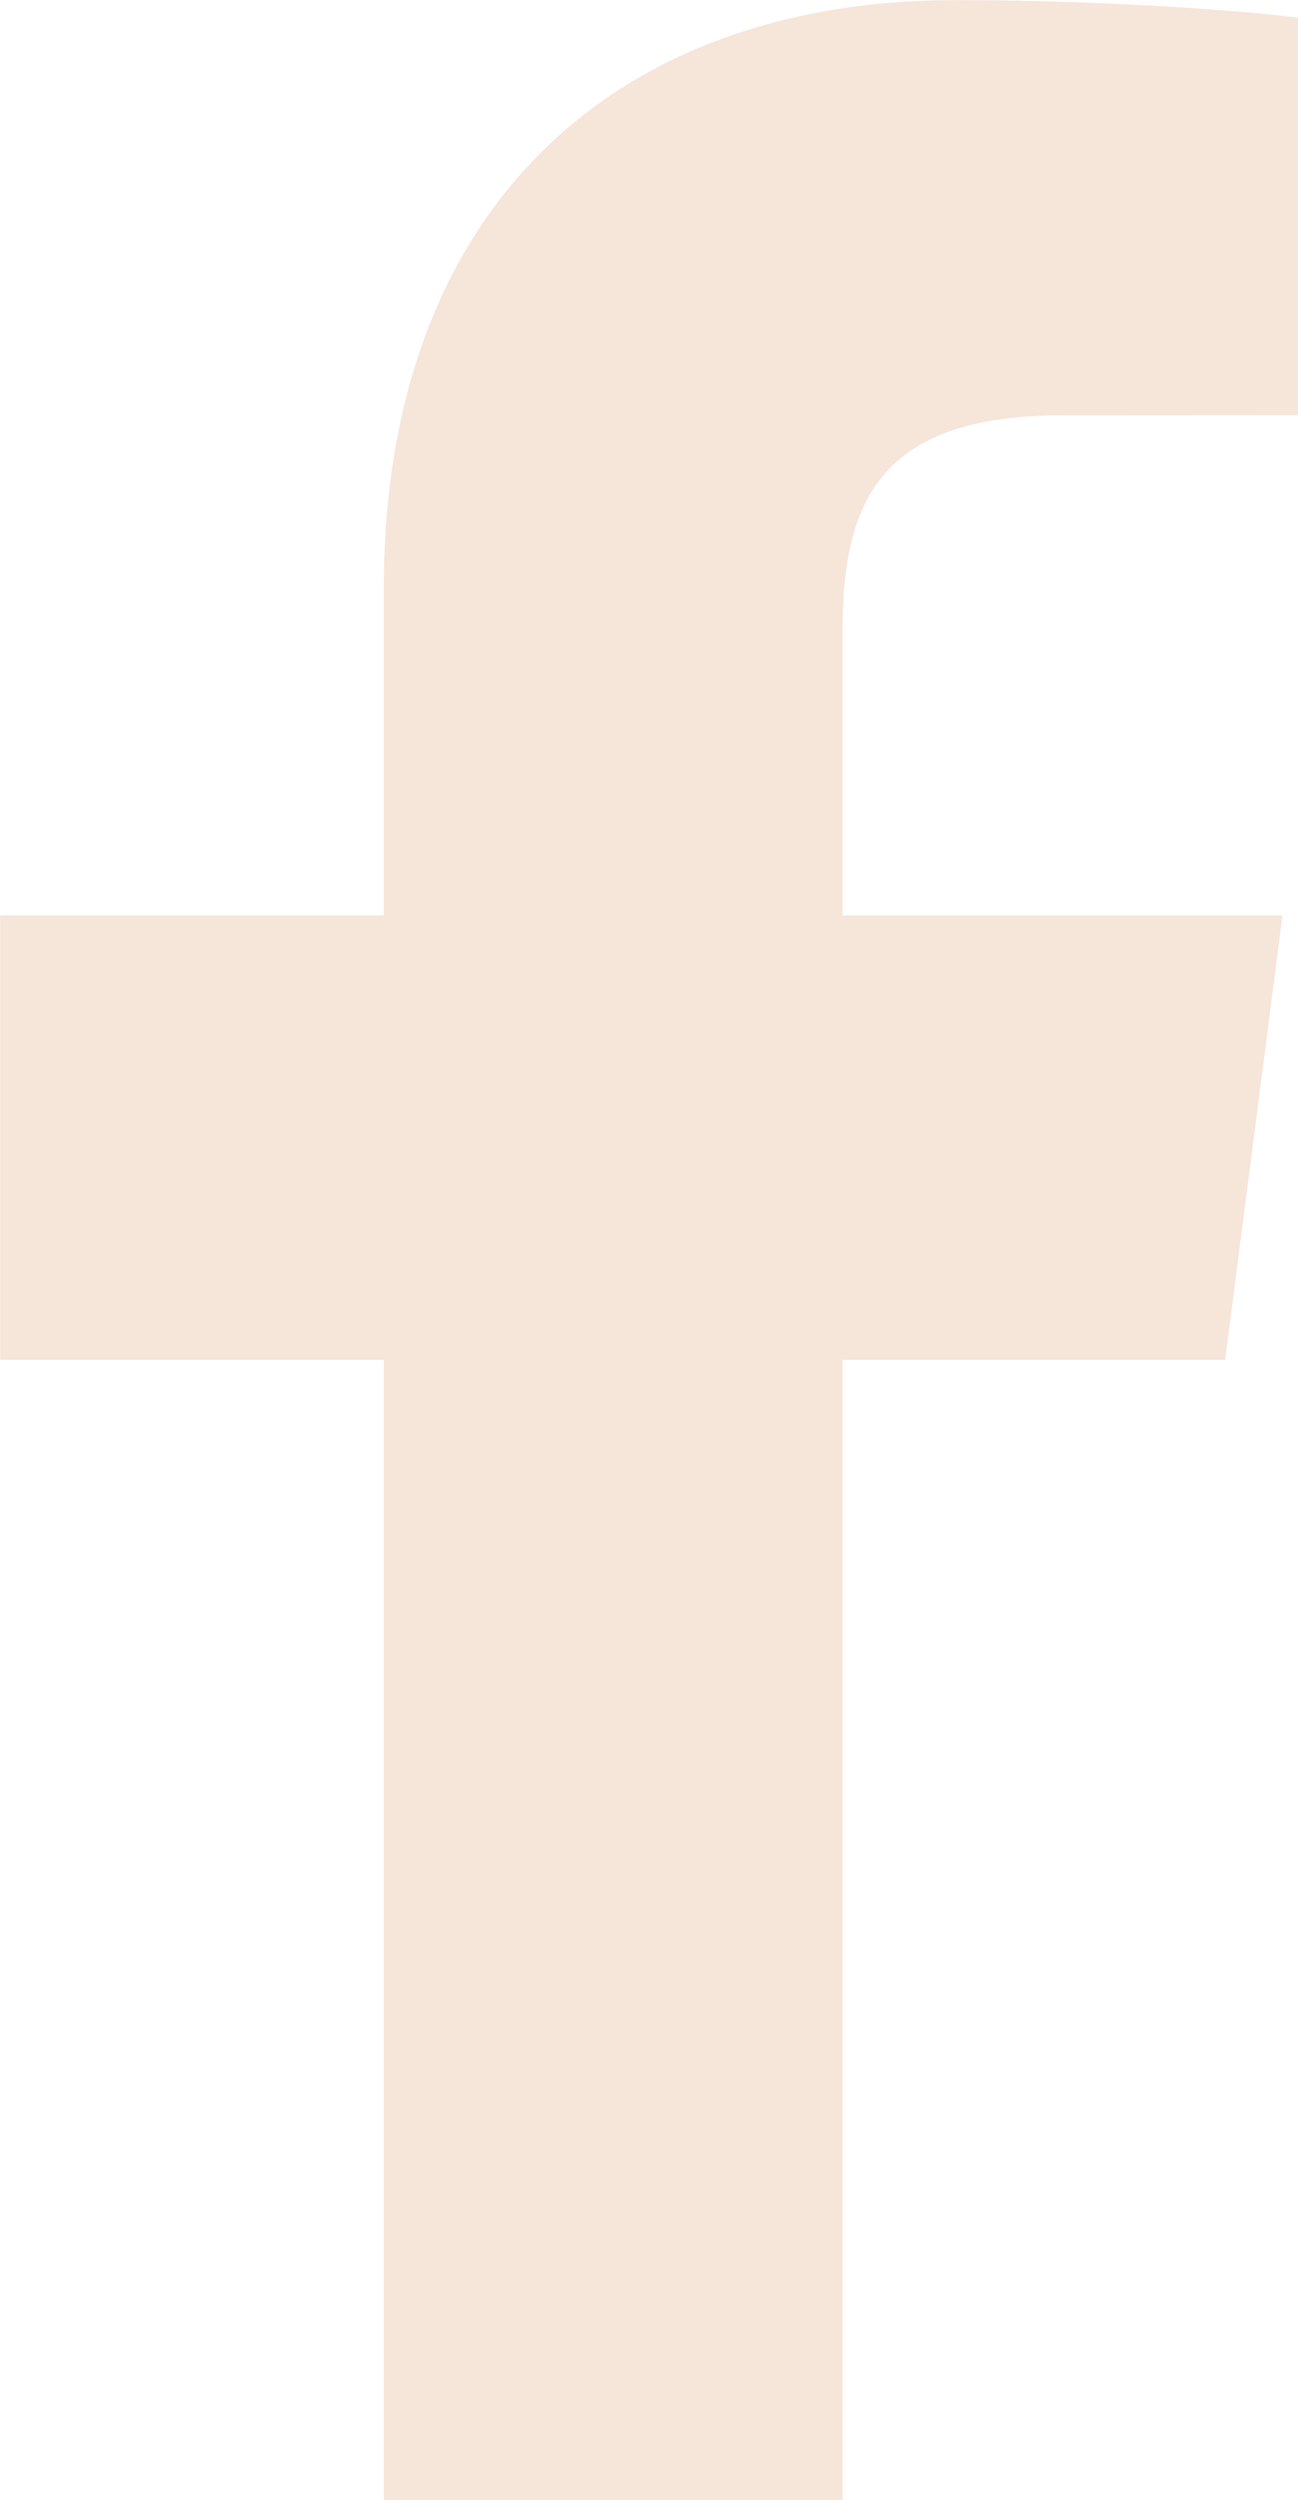 <?xml version="1.0" encoding="UTF-8" standalone="no"?><svg xmlns="http://www.w3.org/2000/svg" xmlns:xlink="http://www.w3.org/1999/xlink" fill="#000000" height="430.9" preserveAspectRatio="xMidYMid meet" version="1" viewBox="225.2 65.2 223.8 430.9" width="223.8" zoomAndPan="magnify"><g/><g id="change1_1"><path d="M436.442,299.572l9.878-76.601h-75.854v-48.907c0-22.177,6.185-37.292,37.983-37.292l40.53-0.023V68.243 c-6.999-0.935-31.057-3.02-59.096-3.02c-58.488,0-98.504,35.705-98.504,101.264v56.484h-66.152v76.601h66.152V496.11h79.086 V299.572H436.442z" fill="#f6e5d9"/></g></svg>